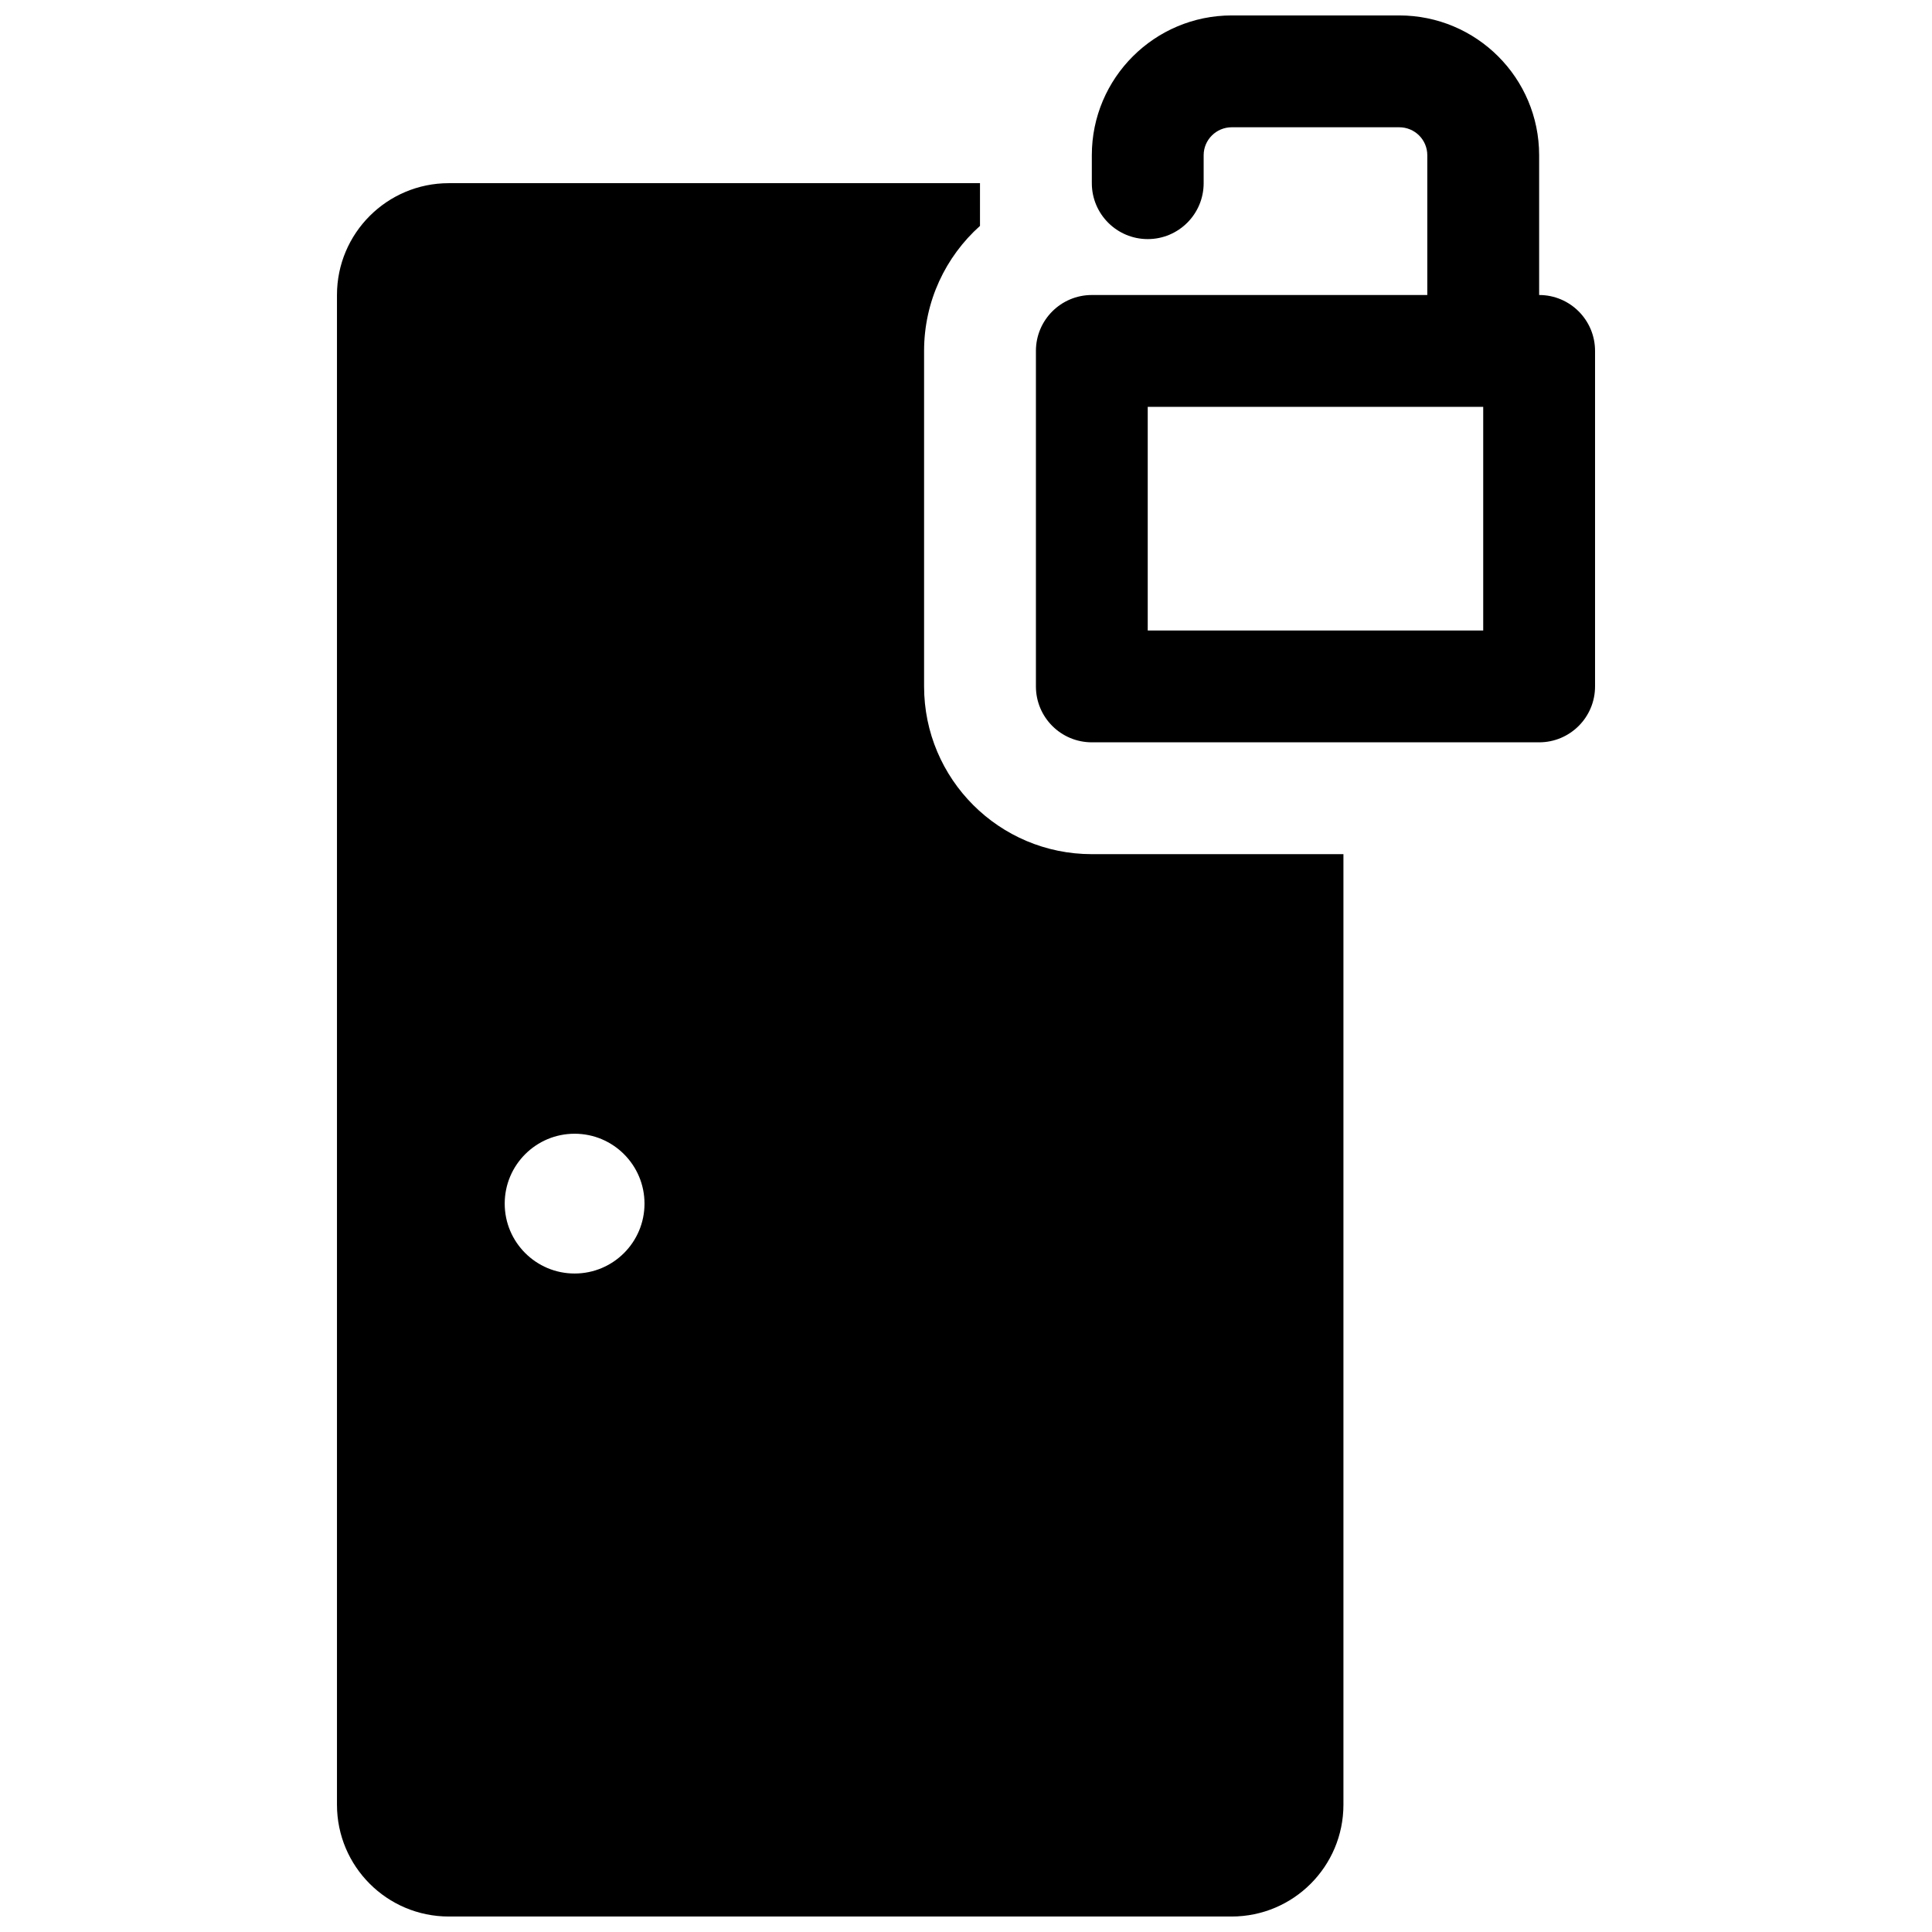 <?xml version="1.0" encoding="UTF-8"?>
<!-- Uploaded to: SVG Repo, www.svgrepo.com, Generator: SVG Repo Mixer Tools -->
<svg width="800px" height="800px" version="1.1" viewBox="144 144 512 512" xmlns="http://www.w3.org/2000/svg">
 <defs>
  <clipPath id="a">
   <path d="m233 148.09h334v503.81h-334z"/>
  </clipPath>
 </defs>
 <g clip-path="url(#a)">
  <path d="m522.25 222.18v-37.031c0-4.117-3.316-7.422-7.453-7.422h-44.367c-4.109 0-7.449 3.332-7.449 7.406v7.41c0 8.184-6.637 14.82-14.82 14.82s-14.816-6.637-14.816-14.82v-7.41c0-20.457 16.629-37.043 37.086-37.043h44.367c20.488 0 37.09 16.559 37.09 37.059v37.031c8.184 0 14.816 6.633 14.816 14.816v88.91c0 8.184-6.633 14.816-14.816 14.816h-118.54c-8.184 0-14.82-6.633-14.82-14.816v-88.91c0-8.184 6.637-14.816 14.82-14.816zm-74.09 29.637v59.27h88.906v-59.27zm-44.453-47.953c-9.094 8.141-14.816 19.969-14.816 33.133v88.91c0 24.551 19.902 44.453 44.453 44.453h66.68v251.9c0 16.371-13.27 29.637-29.637 29.637h-207.45c-16.367 0-29.637-13.266-29.637-29.637v-400.08c0-16.367 13.27-29.637 29.637-29.637h140.77zm-107.43 277.63c10.23 0 18.523-8.293 18.523-18.52 0-10.23-8.293-18.523-18.523-18.523-10.23 0-18.523 8.293-18.523 18.523 0 10.227 8.293 18.52 18.523 18.52z"/>
 </g>
</svg>
